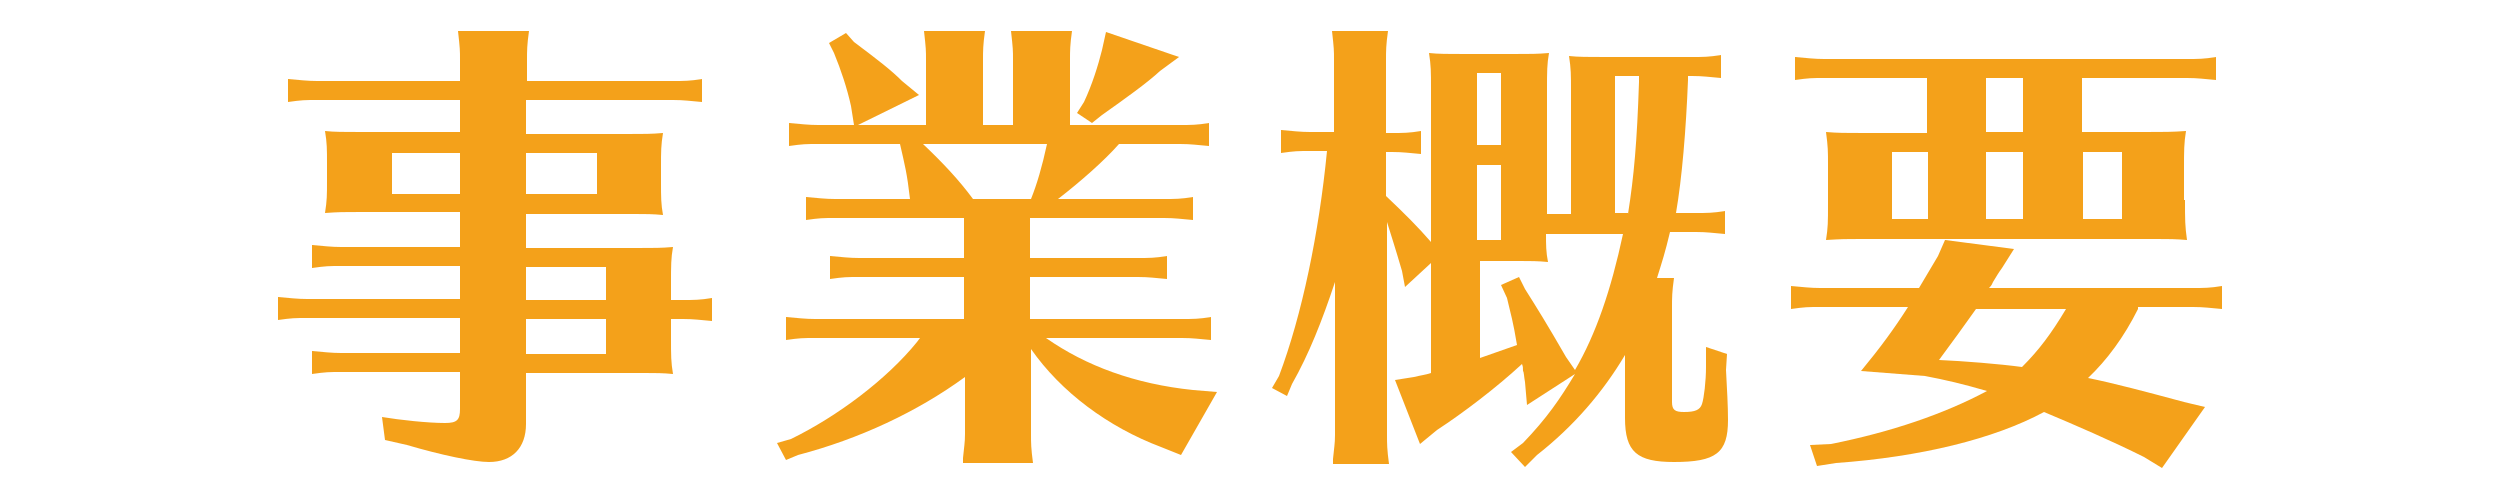 <?xml version="1.0" encoding="utf-8"?>
<!-- Generator: Adobe Illustrator 25.2.1, SVG Export Plug-In . SVG Version: 6.00 Build 0)  -->
<svg version="1.1" id="レイヤー_1" xmlns="http://www.w3.org/2000/svg" xmlns:xlink="http://www.w3.org/1999/xlink" x="0px"
	 y="0px" viewBox="0 0 250 50" style="enable-background:new 0 0 250 50;" xml:space="preserve">
<style type="text/css">
	.st0{display:none;}
	.st1{display:inline;fill:#06AD70;}
	.st2{fill:#F4A11A;}
</style>
<g class="st0">
	<path class="st1" d="M38.8,44.3c-2.4,0.1-2.5,0.1-4.9,0.3c-1.7,0.1-5,0.2-8.1,0.2c-6.9,0-10.4-0.4-13.2-1.5c-4-1.6-6-4.7-6-9
		c0-3.6,1.8-7.2,4.8-9.6c0.6-0.4,0.9-0.8,1.2-1.3l1.5,1.5c-2.6,1.7-4.3,4.7-4.3,7.7c0,2.7,1.3,4.5,4.1,5.3c2,0.6,5.2,0.9,10.5,0.9
		c6.2,0,11.5-0.3,14.2-1V44.3z M12.8,11.9c-1.1,0-2,0-2.9,0.2V9.8c0.6,0.1,1.8,0.2,2.9,0.2h19.6c1.2,0,2.4-0.1,3.4-0.2v2.5
		c-3.8,0.1-10.2,2.9-14.8,6.5l-1.2-1.2c1.5-1.3,5.2-3.9,7.9-5.6H12.8z M38.5,3.3v5.9h-2.9V3.3H38.5z M44.2,3.3v5.9h-2.9V3.3H44.2z"
		/>
	<path class="st1" d="M67.3,8c0-0.9,0-1.4-0.2-2.4h6.6l0,0.4l0,0.4c-0.1,0.6-0.1,1.2-0.1,1.6v4.4h14.5c0.8,0,1.6-0.1,2.4-0.2v2.4
		c-1-0.2-1.5-0.2-2.4-0.2H73.4V19c5.9,0,9.1,0.5,12.4,2.2c4.9,2.4,7.6,6.6,7.6,11.6c0,4.6-2.2,8.4-6.2,10.8
		c-3.1,1.9-6.6,2.7-11.9,2.9c-0.8,0-1.2,0-2,0.2l-0.5-2c0.6,0.1,1.1,0.1,2.4,0.1c3.7-0.5,6-1.4,8-3.2c2.5-2.2,3.7-5.2,3.7-9
		c0-4.8-1.6-7.8-5.5-10.2c-3.4,6.9-7.6,13-12.5,18c-3.3,3.3-5.3,4.5-7.6,4.5c-4.7,0-7.9-4.1-7.9-10.1c0-4.8,2.4-9.1,6.7-12
		c2.1-1.4,3.9-2.2,7.2-3v-5.5h-11c-0.8,0-1.5,0.1-2.4,0.2v-2.4c0.8,0.1,1.6,0.2,2.4,0.2h11V8z M67.1,35.7c0.2-1.1,0.2-1.5,0.2-2.4
		V21.9c-5.3,2.5-8.2,7.2-8.2,13.2c0,4.3,1.3,7.4,3.3,7.4c1.9,0,5.2-2.6,8.6-6.8H67.1z M73.4,32.5c2.3-3.2,4.7-7.2,6.5-10.8
		c-1.7-0.7-3.6-1-6.5-1V32.5z"/>
	<path class="st1" d="M125.1,31.5c-0.4,0.5-0.6,0.9-0.9,2.1c-1,3.1-2.7,6.8-3.9,8.4c-1.4,1.7-3,2.6-4.8,2.6c-2.9,0-5.6-2.3-7.3-6.4
		c-2.4-5.6-3.4-12-3.4-23.5v-1.4c0-1.2,0-2.1-0.1-2.8l6.7,0.4c-0.1,0.6-0.2,2.2-0.2,3.4v1.2v1.7c0.1,9,0.6,13.1,2,17
		c1.2,3.3,2.7,4.9,4.4,4.9c1.3,0,2.4-0.9,3.8-3.5c1.1-1.8,1.5-2.9,1.9-5L125.1,31.5z M138,37.1c-0.2-8.4-4.8-19.4-9.6-22.7l2.3-2
		c0.1,0.1,0.1,0.2,0.3,0.3c0,0,0.3,0.2,0.7,0.6c6.7,5.8,10.6,11.7,12.9,19.7c0.1,0.3,0.1,0.5,0.4,1.4l0.1,0.4L138,37.1z"/>
	<path class="st1" d="M155.6,14.3c0.7,0.1,1.6,0.2,2.4,0.2h17c-0.8-1.5-1.1-2.2-1.5-3.1c-1.5-3.2-1.6-3.3-2.4-4.5l5.9-2.4
		c0.3,1.2,1.5,3.7,4.7,10h9.7c0.8,0,1.6-0.1,2.4-0.2v2.4c-1-0.2-1.5-0.2-2.4-0.2h-8.7c1.7,3.5,2.1,4.2,3.7,7.2l1.9,3.4
		c0.3,0.5,0.5,0.9,0.8,1.2l-5.7,3c-1.6-3.7-6.3-6-12-6c-5.8,0-9.9,3.2-9.9,7.6c0,4.9,4.1,7.2,13.2,7.2c3.4,0,7.4-0.2,9.9-0.6v6.3
		c-1,0-1.7,0-4.3,0.1c-1.1,0-4.3,0.1-5.4,0.1c-11.6,0-17.8-4-17.8-11.5c0-6.7,5.5-10.9,14.3-10.9c3.7,0,6.8,0.7,9.5,2.1
		c-0.8-1.5-2.8-5.2-4.8-9.2h-18c-0.9,0-1.6,0.1-2.4,0.2V14.3z"/>
	<path class="st1" d="M204.2,15.5c0.7,0,1.2,0,2.8-0.4c9-1.7,17.3-2.8,21.5-2.8c9.5,0,14.9,4.7,14.9,12.9c0,5.4-2.4,9.6-7.3,12.8
		c-4.6,3-11.1,4.8-19,5.3c-1,0-1.8,0.1-2.3,0.3l-0.4-2.1c0.5,0.1,0.7,0.1,1.2,0.1c1.2,0,4-0.4,6.1-1c9.5-2.4,14.5-7.7,14.5-15.3
		c0-7.1-3.9-10.7-11.5-10.7c-3.1,0-9.7,1-16.1,2.3c-1.9,0.4-3.1,0.7-3.9,1.1L204.2,15.5z"/>
</g>
<g>
	<path class="st2" d="M52.6,24.8h11.1c1.8,0,2.4,0,3.6-0.1c-0.2,1.1-0.2,1.9-0.2,3.6V30h1.2c1.1,0,1.7,0,2.9-0.2v2.3
		c-1.2-0.1-1.8-0.2-2.9-0.2h-1.2v1.9c0,1.8,0,2.4,0.2,3.6c-1-0.1-1.8-0.1-2.8-0.1h-0.8H52.6v5.1c0,2.4-1.4,3.8-3.7,3.8
		c-1.5,0-4.8-0.7-8.2-1.7l-2.2-0.5l-0.3-2.3c1.8,0.3,4.6,0.6,6.3,0.6c1.2,0,1.5-0.3,1.5-1.4v-3.7H34.1c-1.2,0-1.5,0-2.9,0.2v-2.3
		c1.1,0.1,2,0.2,2.9,0.2H46v-3.5H30.7c-1.2,0-1.5,0-2.9,0.2v-2.3c1.1,0.1,2,0.2,2.9,0.2H46v-3.3H34.1c-1.2,0-1.5,0-2.9,0.2v-2.3
		c1.1,0.1,2,0.2,2.9,0.2H46v-3.5h-9.9c-1.8,0-2.2,0-3.6,0.1c0.2-1.3,0.2-1.7,0.2-3.3v-1.6c0-1.5,0-2.1-0.2-3.3
		c0.9,0.1,1.9,0.1,3.6,0.1H46V10H31.7c-1.2,0-1.5,0-2.9,0.2V7.9c1.1,0.1,2,0.2,2.9,0.2H46V6c0-1,0-1.1-0.2-2.9h7.1
		c-0.2,1.4-0.2,2-0.2,2.9v2.1h14.6c1.1,0,1.7,0,2.9-0.2v2.3c-1.2-0.1-1.8-0.2-2.9-0.2H52.6v3.4h10.1c1.8,0,2.4,0,3.6-0.1
		c-0.2,1.2-0.2,1.9-0.2,3.3v1.6c0,1.5,0,2.2,0.2,3.3c-1-0.1-1.8-0.1-2.8-0.1h-0.8H52.6V24.8z M39.2,15.3v4.1H46v-4.1H39.2z
		 M59.7,19.4v-4.1h-7.1v4.1H59.7z M52.6,30h8v-3.3h-8V30z M52.6,35.4h8v-3.5h-8V35.4z"/>
	<path class="st2" d="M81.8,14.4c-1.2,0-1.5,0-2.9,0.2v-2.3c1.1,0.1,2,0.2,2.9,0.2h3.6l-0.3-1.9c-0.4-1.8-1-3.6-1.7-5.3l-0.5-1
		l1.7-1l0.8,0.9c2.4,1.8,3.7,2.8,4.8,3.9l1.7,1.4l-6.1,3h6.8V6c0-1,0-1.1-0.2-2.9h6.1c-0.2,1.4-0.2,2-0.2,2.9v6.5h3V6
		c0-1,0-1.1-0.2-2.9h6.1c-0.2,1.4-0.2,2-0.2,2.9v6.5h11c1.1,0,1.7,0,2.9-0.2v2.3c-1.2-0.1-1.8-0.2-2.9-0.2h-6.1
		c-1.5,1.7-3.9,3.8-6.1,5.5h10.6c1.1,0,1.7,0,2.9-0.2V22c-1.2-0.1-1.8-0.2-2.9-0.2H103v4h10.8c1.1,0,1.7,0,2.9-0.2v2.3
		c-1.2-0.1-1.8-0.2-2.9-0.2H103v4.2h15.2c1.1,0,1.7,0,2.9-0.2V34c-1.2-0.1-1.8-0.2-2.9-0.2h-13.6c4,2.8,8.9,4.6,14.7,5.2l2.4,0.2
		l-3.6,6.3l-2-0.8c-5.3-2-10-5.5-13-9.8v8.5c0,0.9,0,1.4,0.2,2.9h-7l0-0.5c0.1-1.1,0.2-1.5,0.2-2.4v-5.7c-4.8,3.5-10.6,6.2-16.7,7.8
		L78.6,46l-0.9-1.7l1.4-0.4c4.7-2.3,9.6-6,12.6-9.7l0.3-0.4H81.5c-1.2,0-1.5,0-2.9,0.2v-2.3c1.1,0.1,2,0.2,2.9,0.2h14.9v-4.2H85.9
		c-1.2,0-1.5,0-2.9,0.2v-2.3c1.1,0.1,2,0.2,2.9,0.2h10.5v-4H83.5c-1.2,0-1.5,0-2.9,0.2v-2.3c1.1,0.1,2,0.2,2.9,0.2H91
		c-0.3-2.6-0.5-3.3-1-5.5H81.8z M92.3,14.4c2,1.9,3.6,3.6,5,5.5h5.8c0.6-1.5,1.1-3.2,1.6-5.5H92.3z M117.9,5.7l-1.9,1.4
		c-1.3,1.2-3.4,2.7-5.8,4.4l-1,0.8l-1.5-1l0.7-1.1c0.8-1.7,1.4-3.6,1.8-5.2l0.4-1.8L117.9,5.7z"/>
	<path class="st2" d="M151.3,5.4c1.8,0,2.4,0,3.6-0.1c-0.2,1.1-0.2,1.9-0.2,3.6v12.5h2.4V9.2c0-1.8,0-2.3-0.2-3.6
		c0.9,0.1,1.9,0.1,3.6,0.1h8.7c1.1,0,1.7,0,2.9-0.2v2.3c-1.2-0.1-1.8-0.2-2.9-0.2h-0.4v0.2V8c-0.2,5-0.6,9.8-1.2,13.3h2
		c1.1,0,1.7,0,2.9-0.2v2.3c-1.2-0.1-1.8-0.2-2.9-0.2H167c-0.5,2.1-0.8,3-1.3,4.6h1.7c-0.2,1.4-0.2,2-0.2,2.9v9.5c0,0.8,0.3,1,1.2,1
		c1.1,0,1.6-0.2,1.8-0.8c0.2-0.6,0.4-2.3,0.4-3.7v-2l2.1,0.7l-0.1,1.6c0.1,1.9,0.2,3.6,0.2,5c0,3.3-1.2,4.2-5.4,4.2
		c-3.7,0-4.9-1-4.9-4.4v-6.3c-2.2,3.7-5.1,7.1-8.8,10l-1.2,1.2l-1.4-1.5l1.2-0.9c2.4-2.5,3.7-4.4,5.2-6.9l-4.8,3.1l-0.2-2.3
		c-0.1-0.5-0.1-1-0.2-1.1c0-0.4,0-0.4-0.1-0.7c-2.6,2.4-5.9,4.9-8.5,6.6l-1.7,1.4l-2.5-6.4l1.9-0.3c0.8-0.2,1.1-0.2,1.7-0.4V26.3
		l-2.6,2.4l-0.3-1.6c-0.7-2.4-1.1-3.6-1.5-4.9v21.3c0,0.9,0,1.4,0.2,2.9h-5.6l0-0.5c0.1-1.1,0.2-1.5,0.2-2.4V28.2
		c-1.3,3.9-2.6,7.2-4.3,10.2l-0.5,1.2l-1.5-0.8l0.7-1.2c2.3-6.1,4-14.3,4.8-22.5H131c-1.2,0-1.5,0-2.9,0.2v-2.3
		c1.1,0.1,2,0.2,2.9,0.2h2.4V6c0-1,0-1.1-0.2-2.9h5.6c-0.2,1.4-0.2,2-0.2,2.9v7.3h0.6c1.1,0,1.7,0,2.9-0.2v2.3
		c-1.2-0.1-1.8-0.2-2.9-0.2h-0.6v4.4c1.9,1.8,3.2,3.1,4.5,4.6V8.9c0-1.8,0-2.3-0.2-3.6c0.9,0.1,1.9,0.1,3.6,0.1H151.3z M147.7,7.3
		v7.2h2.4V7.3H147.7z M147.7,24h2.4v-7.5h-2.4V24z M148,35.8c1.4-0.5,2.3-0.8,3.7-1.3c-0.4-2.4-0.6-3-1-4.7l-0.6-1.3l1.8-0.8
		l0.6,1.2c1.2,1.9,2.2,3.5,4.1,6.8l0.9,1.3c2.1-3.6,3.6-8,4.8-13.6h-7.7c0,1.1,0,1.8,0.2,2.8c-1-0.1-1.8-0.1-2.8-0.1h-0.8H148V35.8z
		 M162.8,21.4c0.6-3.8,0.9-7.2,1.1-13.2V8V7.6h-2.4v13.7H162.8z"/>
	<path class="st2" d="M213.8,30.9c-1.4,2.8-3.1,5.1-5,6.9c2.5,0.5,5.9,1.4,9.6,2.4l2.1,0.5l-4.3,6.1l-1.8-1.1
		c-3.2-1.6-6.9-3.2-10-4.5c-5,2.7-12.4,4.5-20.8,5.1l-1.9,0.3l-0.7-2.1l2.1-0.1c6-1.2,11.3-3,15.6-5.3c-2.4-0.7-4.1-1.1-6.2-1.5
		l-6.4-0.5c1.9-2.3,3.3-4.2,4.7-6.4H182c-1.2,0-1.5,0-2.9,0.2v-2.3c1.1,0.1,2,0.2,2.9,0.2h9.9l1.9-3.2l0.7-1.6l6.9,0.9l-1.2,1.9
		c-0.3,0.4-0.6,0.9-0.9,1.4c-0.1,0.2-0.1,0.3-0.4,0.6h20.4c1.1,0,1.7,0,2.9-0.2v2.3c-1.2-0.1-1.8-0.2-2.9-0.2H213.8z M218.5,20
		c0,2,0,2.6,0.2,4c-1.2-0.1-1.8-0.1-3-0.1h-0.8h-28.2H186c-1.4,0-1.8,0-3.4,0.1c0.2-1.3,0.2-1.7,0.2-3.7v-3.1v-0.7
		c0-1.4,0-1.8-0.2-3.3c1.2,0.1,1.9,0.1,3.8,0.1h6.3V7.8h-10.3c-1.2,0-1.5,0-2.9,0.2V5.7c1.1,0.1,2,0.2,2.9,0.2h36.3
		c1.1,0,1.7,0,2.9-0.2V8c-1.2-0.1-1.8-0.2-2.9-0.2h-10.5v5.4h6.3c1.9,0,2.7,0,4.1-0.1c-0.2,1.2-0.2,2-0.2,3.7V20z M192.8,15.2h-3.6
		v6.7h3.6V15.2z M197.6,30.9c-1.2,1.7-2.3,3.2-3.7,5.1c2.4,0.1,6.1,0.4,8.3,0.7c1.7-1.7,2.9-3.3,4.4-5.8H197.6z M202.3,7.8h-3.7v5.4
		h3.7V7.8z M202.3,15.2h-3.7v6.7h3.7V15.2z M212.2,21.9v-6.7h-3.9v6.7H212.2z"/>
</g>
<g class="st0">
	<path class="st1" d="M52.9,20.2C51.7,20,51.1,20,50,20H32.6c-1.2,0-1.5,0-2.9,0.2v-2.1c-2.4,1.3-5,2.5-7.5,3.4l-1.6,0.8l-1-1.7
		l1.7-0.7C28,16,34.7,8.6,36.7,2.9l0.6-2l7.9,2.5L44,5.3c3.8,4.1,9.7,7.4,18,10.1l2.1,0.4l-4.3,6.6l-2.1-1.2
		c-1.7-0.9-3.2-1.8-4.6-2.7c-0.1-0.1-0.1-0.1-0.3-0.2V20.2z M42.6,28.1c-2.5,3.6-5.7,7.1-8.4,9.6H39l2.1,0c2.1,0,2.2,0,5.5-0.1
		l4.8-0.1c-0.8-1.5-1.2-2.1-2.7-4.7l-1-1.2l1.8-1.3l0.8,0.8l0.6,0.5l0.9,0.7c4.7,3.6,6.2,4.8,8.1,6.7l1.8,1.4l-6.7,4.7l-0.7-1.7
		c-0.5-1.1-1.3-2.9-2-4c-6.8,1.7-15.9,3.5-24.6,4.8l-3,0.6l-1.7-7.2l4.3,0.2h2.1h1h0.2H31c1.1-2.9,2.1-6.5,2.8-9.6h-9.3
		c-1.2,0-1.5,0-2.9,0.2V26c1.1,0.1,2,0.2,2.9,0.2h34.1c1.1,0,1.7,0,2.9-0.2v2.3c-1.2-0.1-1.8-0.2-2.9-0.2H42.6z M50,18.1
		c0.9,0,1.6,0,2.4-0.1C48,15,44.7,11.4,42.7,7.3C40.2,11,35.5,14.9,30,17.9c1,0.1,1.7,0.1,2.5,0.1H50z"/>
	<path class="st1" d="M83.1,41.8c0,0.9,0,1.4,0.2,2.9h-6.6l0-0.5c0.1-1.1,0.2-1.5,0.2-2.4v-13c-1.6,1.4-3.2,2.6-5,3.8l-1.2,1.1
		l-1.2-1.5l1.2-0.9c5.3-6,9.3-13.2,11.1-20.1h-8c-1.2,0-1.5,0-2.9,0.2V9.2c1.1,0.1,2,0.2,2.9,0.2h2.8v-5c0-1,0-1.1-0.2-2.9h6.6
		c-0.2,1.4-0.2,2-0.2,2.9v5h0.4c1.8,0,2.8,0,5.8-0.1v1.4c-1.4,4.4-3.3,8.1-5.9,11.5c1.6,0.8,4.8,2.5,6.8,3.7l1.5,0.8l-4.3,5.1
		l-0.7-1.5c-1-1.8-2-3.7-3.3-5.7V41.8z M103.8,40.4h7c1.1,0,1.7,0,2.9-0.2v2.3c-1.2-0.1-1.8-0.2-2.9-0.2H90.1c-1.2,0-1.5,0-2.9,0.2
		v-2.3c1.1,0.1,2,0.2,2.9,0.2h7.1V18.9h-5.3c-1.2,0-1.5,0-2.9,0.2v-2.3c1.1,0.1,2,0.2,2.9,0.2h5.3V4.4c0-1,0-1.1-0.2-2.9h7.1
		c-0.2,1.4-0.2,2-0.2,2.9V17h5.8c1.1,0,1.7,0,2.9-0.2v2.3c-1.2-0.1-1.8-0.2-2.9-0.2h-5.8V40.4z"/>
	<path class="st1" d="M143.4,3.8c1.8,0,2.4,0,3.6-0.1c-0.2,1.1-0.2,1.9-0.2,3.6v12.5h2.4V7.5c0-1.8,0-2.3-0.2-3.6
		c0.9,0.1,1.9,0.1,3.6,0.1h8.7c1.1,0,1.7,0,2.9-0.2v2.3C162.9,6,162.4,6,161.3,6h-0.4v0.2v0.1c-0.2,5-0.6,9.8-1.2,13.3h2
		c1.1,0,1.7,0,2.9-0.2v2.3c-1.2-0.1-1.8-0.2-2.9-0.2h-2.6c-0.5,2.1-0.8,3-1.3,4.6h1.7c-0.2,1.4-0.2,2-0.2,2.9v9.5c0,0.8,0.3,1,1.2,1
		c1.1,0,1.6-0.2,1.8-0.8c0.2-0.6,0.4-2.3,0.4-3.7v-2l2.1,0.7l-0.1,1.6c0.1,1.9,0.2,3.6,0.2,5c0,3.3-1.2,4.2-5.4,4.2
		c-3.7,0-4.9-1-4.9-4.4v-6.3c-2.2,3.7-5.1,7.1-8.8,10l-1.2,1.2l-1.4-1.5l1.2-0.9c2.4-2.5,3.7-4.4,5.2-6.9l-4.8,3.1l-0.2-2.3
		c-0.1-0.5-0.1-1-0.2-1.1c0-0.4,0-0.4-0.1-0.7c-2.6,2.4-5.9,4.9-8.5,6.6l-1.7,1.4l-2.5-6.4l1.9-0.3c0.8-0.2,1.1-0.2,1.7-0.4V24.7
		l-2.6,2.4l-0.3-1.6c-0.7-2.4-1.1-3.6-1.5-4.9v21.3c0,0.9,0,1.4,0.2,2.9h-5.6l0-0.5c0.1-1.1,0.2-1.5,0.2-2.4V26.6
		c-1.3,3.9-2.6,7.2-4.3,10.2l-0.5,1.2l-1.5-0.8l0.7-1.2c2.3-6.1,4-14.3,4.8-22.5h-1.5c-1.2,0-1.5,0-2.9,0.2v-2.3
		c1.1,0.1,2,0.2,2.9,0.2h2.4V4.4c0-1,0-1.1-0.2-2.9h5.6c-0.2,1.4-0.2,2-0.2,2.9v7.3h0.6c1.1,0,1.7,0,2.9-0.2v2.3
		c-1.2-0.1-1.8-0.2-2.9-0.2h-0.6V18c1.9,1.8,3.2,3.1,4.5,4.6V7.2c0-1.8,0-2.3-0.2-3.6c0.9,0.1,1.9,0.1,3.6,0.1H143.4z M139.8,5.7
		v7.2h2.4V5.7H139.8z M139.8,22.4h2.4v-7.5h-2.4V22.4z M140.2,34.1c1.4-0.5,2.3-0.8,3.7-1.3c-0.4-2.4-0.6-3-1-4.7l-0.6-1.3l1.8-0.8
		l0.6,1.2c1.2,1.9,2.2,3.5,4.1,6.8l0.9,1.3c2.1-3.6,3.6-8,4.8-13.6h-7.7c0,1.1,0,1.8,0.2,2.8c-1-0.1-1.8-0.1-2.8-0.1h-0.8h-3.3V34.1
		z M154.9,19.7c0.6-3.8,0.9-7.2,1.1-13.2V6.4V6h-2.4v13.7H154.9z"/>
	<path class="st1" d="M206,29.3c-1.4,2.8-3.1,5.1-5,6.9c2.5,0.5,5.9,1.4,9.6,2.4l2.1,0.5l-4.3,6.1l-1.8-1.1c-3.2-1.6-6.9-3.2-10-4.5
		c-5,2.7-12.4,4.5-20.8,5.1l-1.9,0.3l-0.7-2.1l2.1-0.1c6-1.2,11.3-3,15.6-5.3c-2.4-0.7-4.1-1.1-6.2-1.5l-6.4-0.5
		c1.9-2.3,3.3-4.2,4.7-6.4h-8.7c-1.2,0-1.5,0-2.9,0.2v-2.3c1.1,0.1,2,0.2,2.9,0.2h9.9l1.9-3.2l0.7-1.6l6.9,0.9l-1.2,1.9
		c-0.3,0.4-0.6,0.9-0.9,1.4c-0.1,0.2-0.1,0.3-0.4,0.6h20.5c1.1,0,1.7,0,2.9-0.2v2.3c-1.2-0.1-1.8-0.2-2.9-0.2H206z M210.6,18.3
		c0,2,0,2.6,0.2,4c-1.2-0.1-1.8-0.1-3-0.1H207h-28.2h-0.7c-1.4,0-1.8,0-3.4,0.1c0.2-1.3,0.2-1.7,0.2-3.7v-3.1v-0.7
		c0-1.4,0-1.8-0.2-3.3c1.2,0.1,1.9,0.1,3.8,0.1h6.3V6.2h-10.3c-1.2,0-1.5,0-2.9,0.2V4.1c1.1,0.1,2,0.2,2.9,0.2h36.3
		c1.1,0,1.7,0,2.9-0.2v2.3c-1.2-0.1-1.8-0.2-2.9-0.2h-10.5v5.4h6.3c1.9,0,2.7,0,4.1-0.1c-0.2,1.2-0.2,2-0.2,3.7V18.3z M184.9,13.5
		h-3.6v6.7h3.6V13.5z M189.8,29.3c-1.2,1.7-2.3,3.2-3.7,5.1c2.4,0.1,6.1,0.4,8.3,0.7c1.7-1.7,2.9-3.3,4.4-5.8H189.8z M194.5,6.2
		h-3.7v5.4h3.7V6.2z M194.5,13.5h-3.7v6.7h3.7V13.5z M204.3,20.2v-6.7h-3.9v6.7H204.3z"/>
</g>
</svg>
